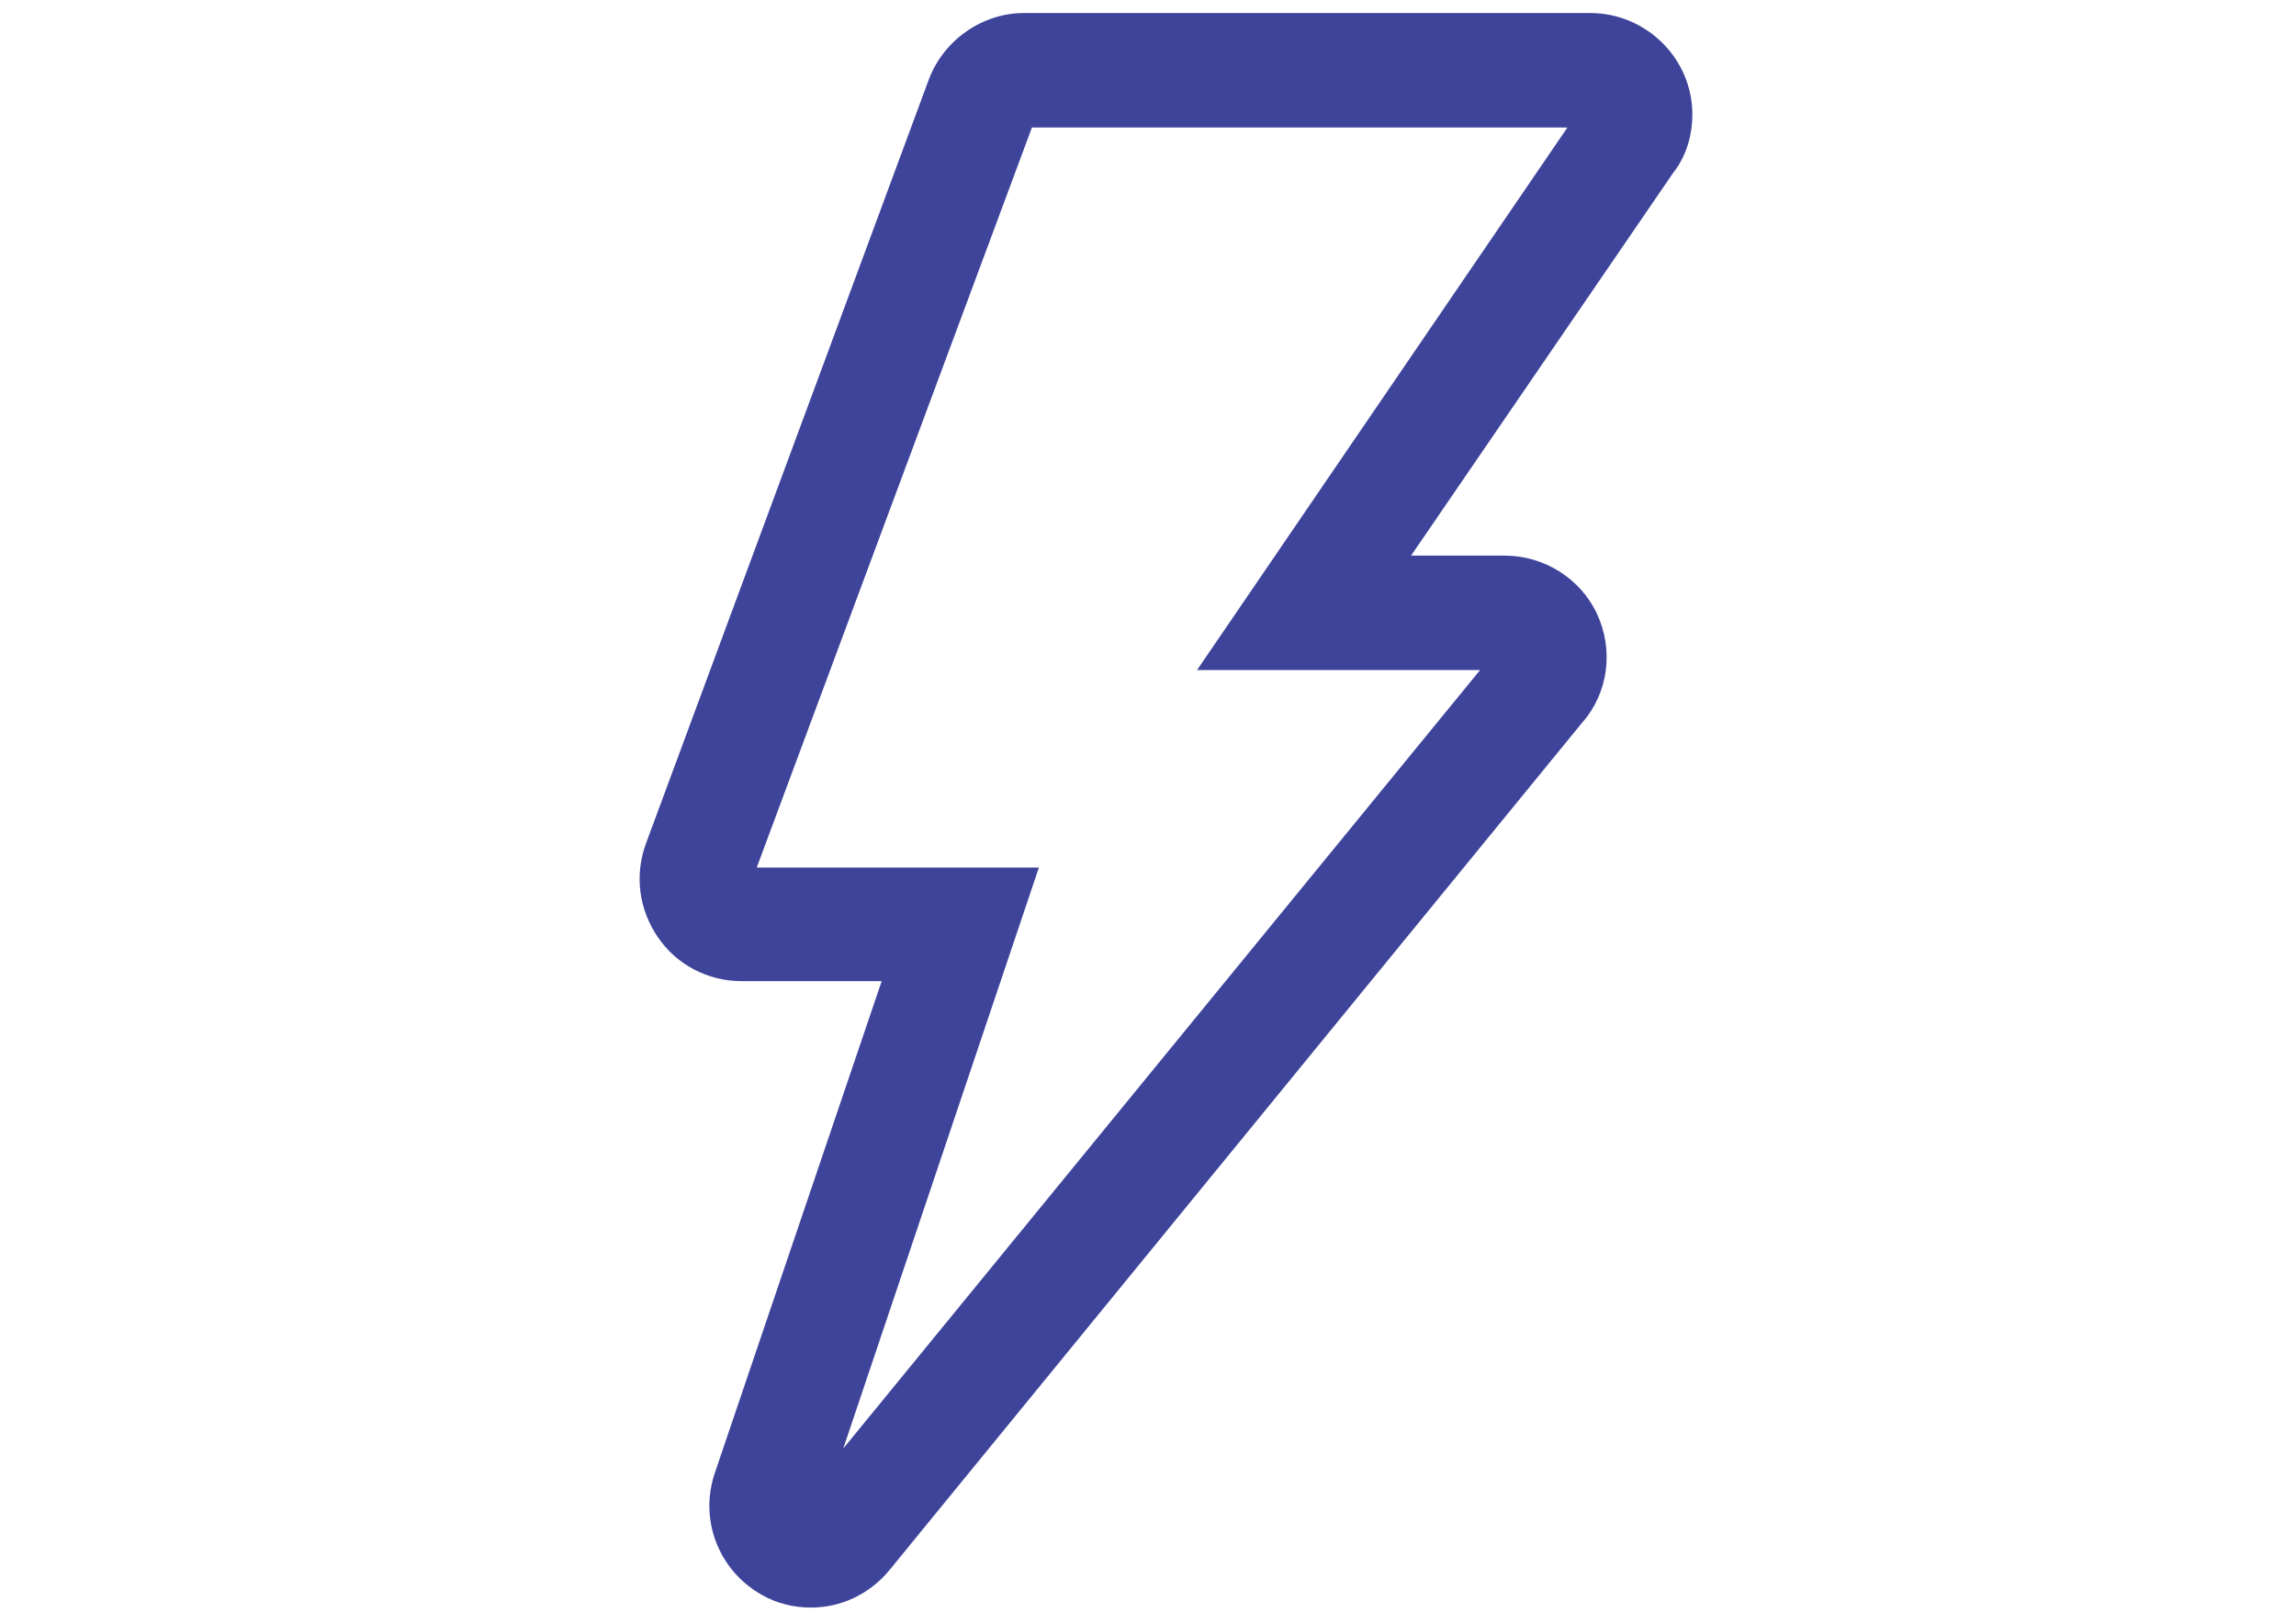 <?xml version="1.0" encoding="utf-8"?>
<!-- Generator: Adobe Illustrator 16.0.3, SVG Export Plug-In . SVG Version: 6.00 Build 0)  -->
<!DOCTYPE svg PUBLIC "-//W3C//DTD SVG 1.1//EN" "http://www.w3.org/Graphics/SVG/1.1/DTD/svg11.dtd">
<svg version="1.1" id="Layer_1" xmlns="http://www.w3.org/2000/svg" xmlns:xlink="http://www.w3.org/1999/xlink" x="0px" y="0px"
	 width="841.89px" height="595.281px" viewBox="0 0 841.89 595.281" enable-background="new 0 0 841.89 595.281"
	 xml:space="preserve">
<path fill="#3F449B" d="M297.343,589.363c-6.407,0-12.814-1.598-18.259-4.803c-15.695-8.966-22.745-27.547-16.978-44.529
	l61.187-180.339h-51.577c-12.17,0-23.703-6.088-30.43-16.018c-7.047-10.249-8.649-22.742-4.486-34.273L340.586,29.116
	c5.441-14.414,19.539-24.343,34.916-24.343h207.565c20.507,0,37.479,16.656,37.479,37.159c0,7.686-2.234,15.373-7.048,21.461
	l-96.09,140.3h34.266c14.418,0,27.877,8.33,33.958,21.462c6.09,13.134,4.164,28.83-5.442,39.72L326.168,575.594
	C318.8,584.56,308.236,589.363,297.343,589.363z M301.507,553.489L301.507,553.489L301.507,553.489z M277.481,318.049h103.461
	l-71.747,213.015l233.513-285.408H438.921L574.74,46.734H378.386L277.481,318.049z M548.152,238.609L548.152,238.609
	L548.152,238.609z M379.345,43.532L379.345,43.532L379.345,43.532z"/>
</svg>
